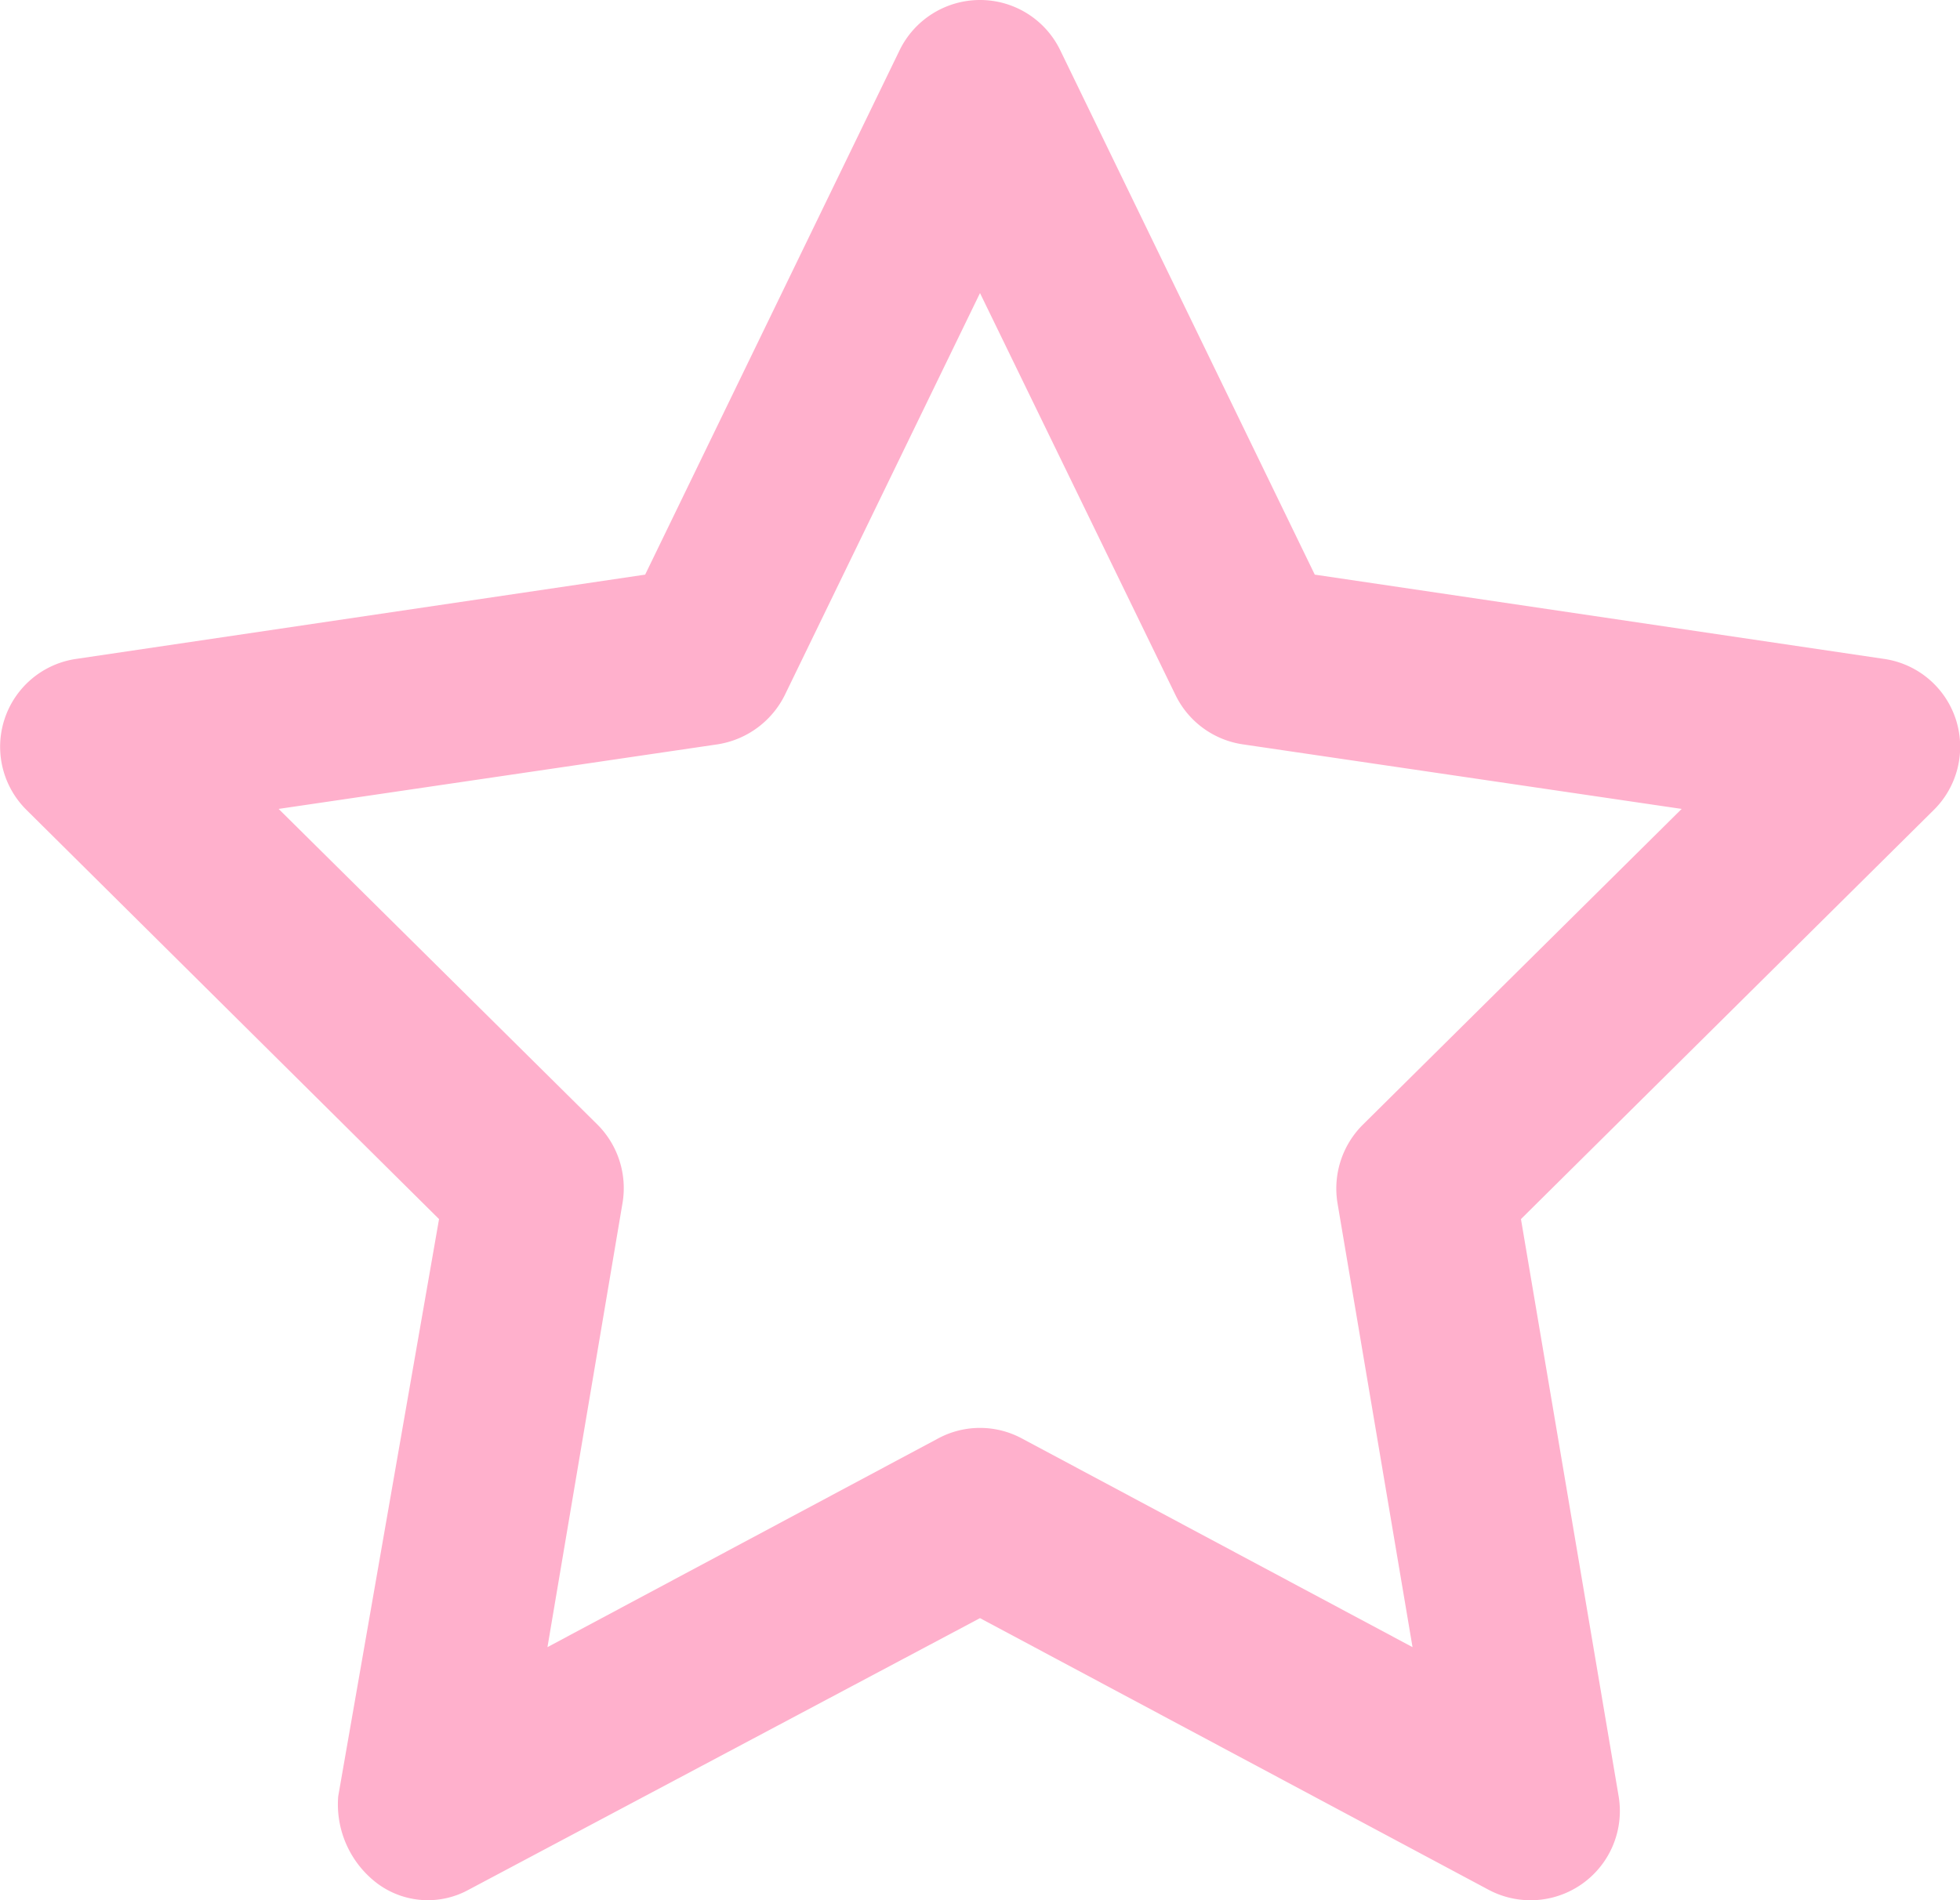 <svg xmlns="http://www.w3.org/2000/svg" width="25" height="24.244" viewBox="0 0 25 24.244">
  <path id="star-regular" d="M36.5,0a1.136,1.136,0,0,1,1.023.64L40.77,7.331l7.26,1.075a1.133,1.133,0,0,1,.635,1.928L43.4,15.553l1.246,7.364a1.139,1.139,0,0,1-1.658,1.193L36.5,20.644l-6.526,3.467a1.08,1.08,0,0,1-1.16-.081,1.265,1.265,0,0,1-.5-1.113L29.6,15.553l-5.261-5.219a1.133,1.133,0,0,1,.634-1.928l7.256-1.075L35.475.64A1.141,1.141,0,0,1,36.5,0Zm0,3.739L34.011,8.866a1.156,1.156,0,0,1-.857.63l-5.6.824,4.069,4.03a1.146,1.146,0,0,1,.317,1l-.957,5.664,4.982-2.662a1.128,1.128,0,0,1,1.07,0l4.982,2.662-.957-5.664a1.149,1.149,0,0,1,.322-1l4.068-4.03-5.6-.824a1.139,1.139,0,0,1-.857-.63Z" transform="translate(-24)" fill="#ffb0cc"/>
</svg>

